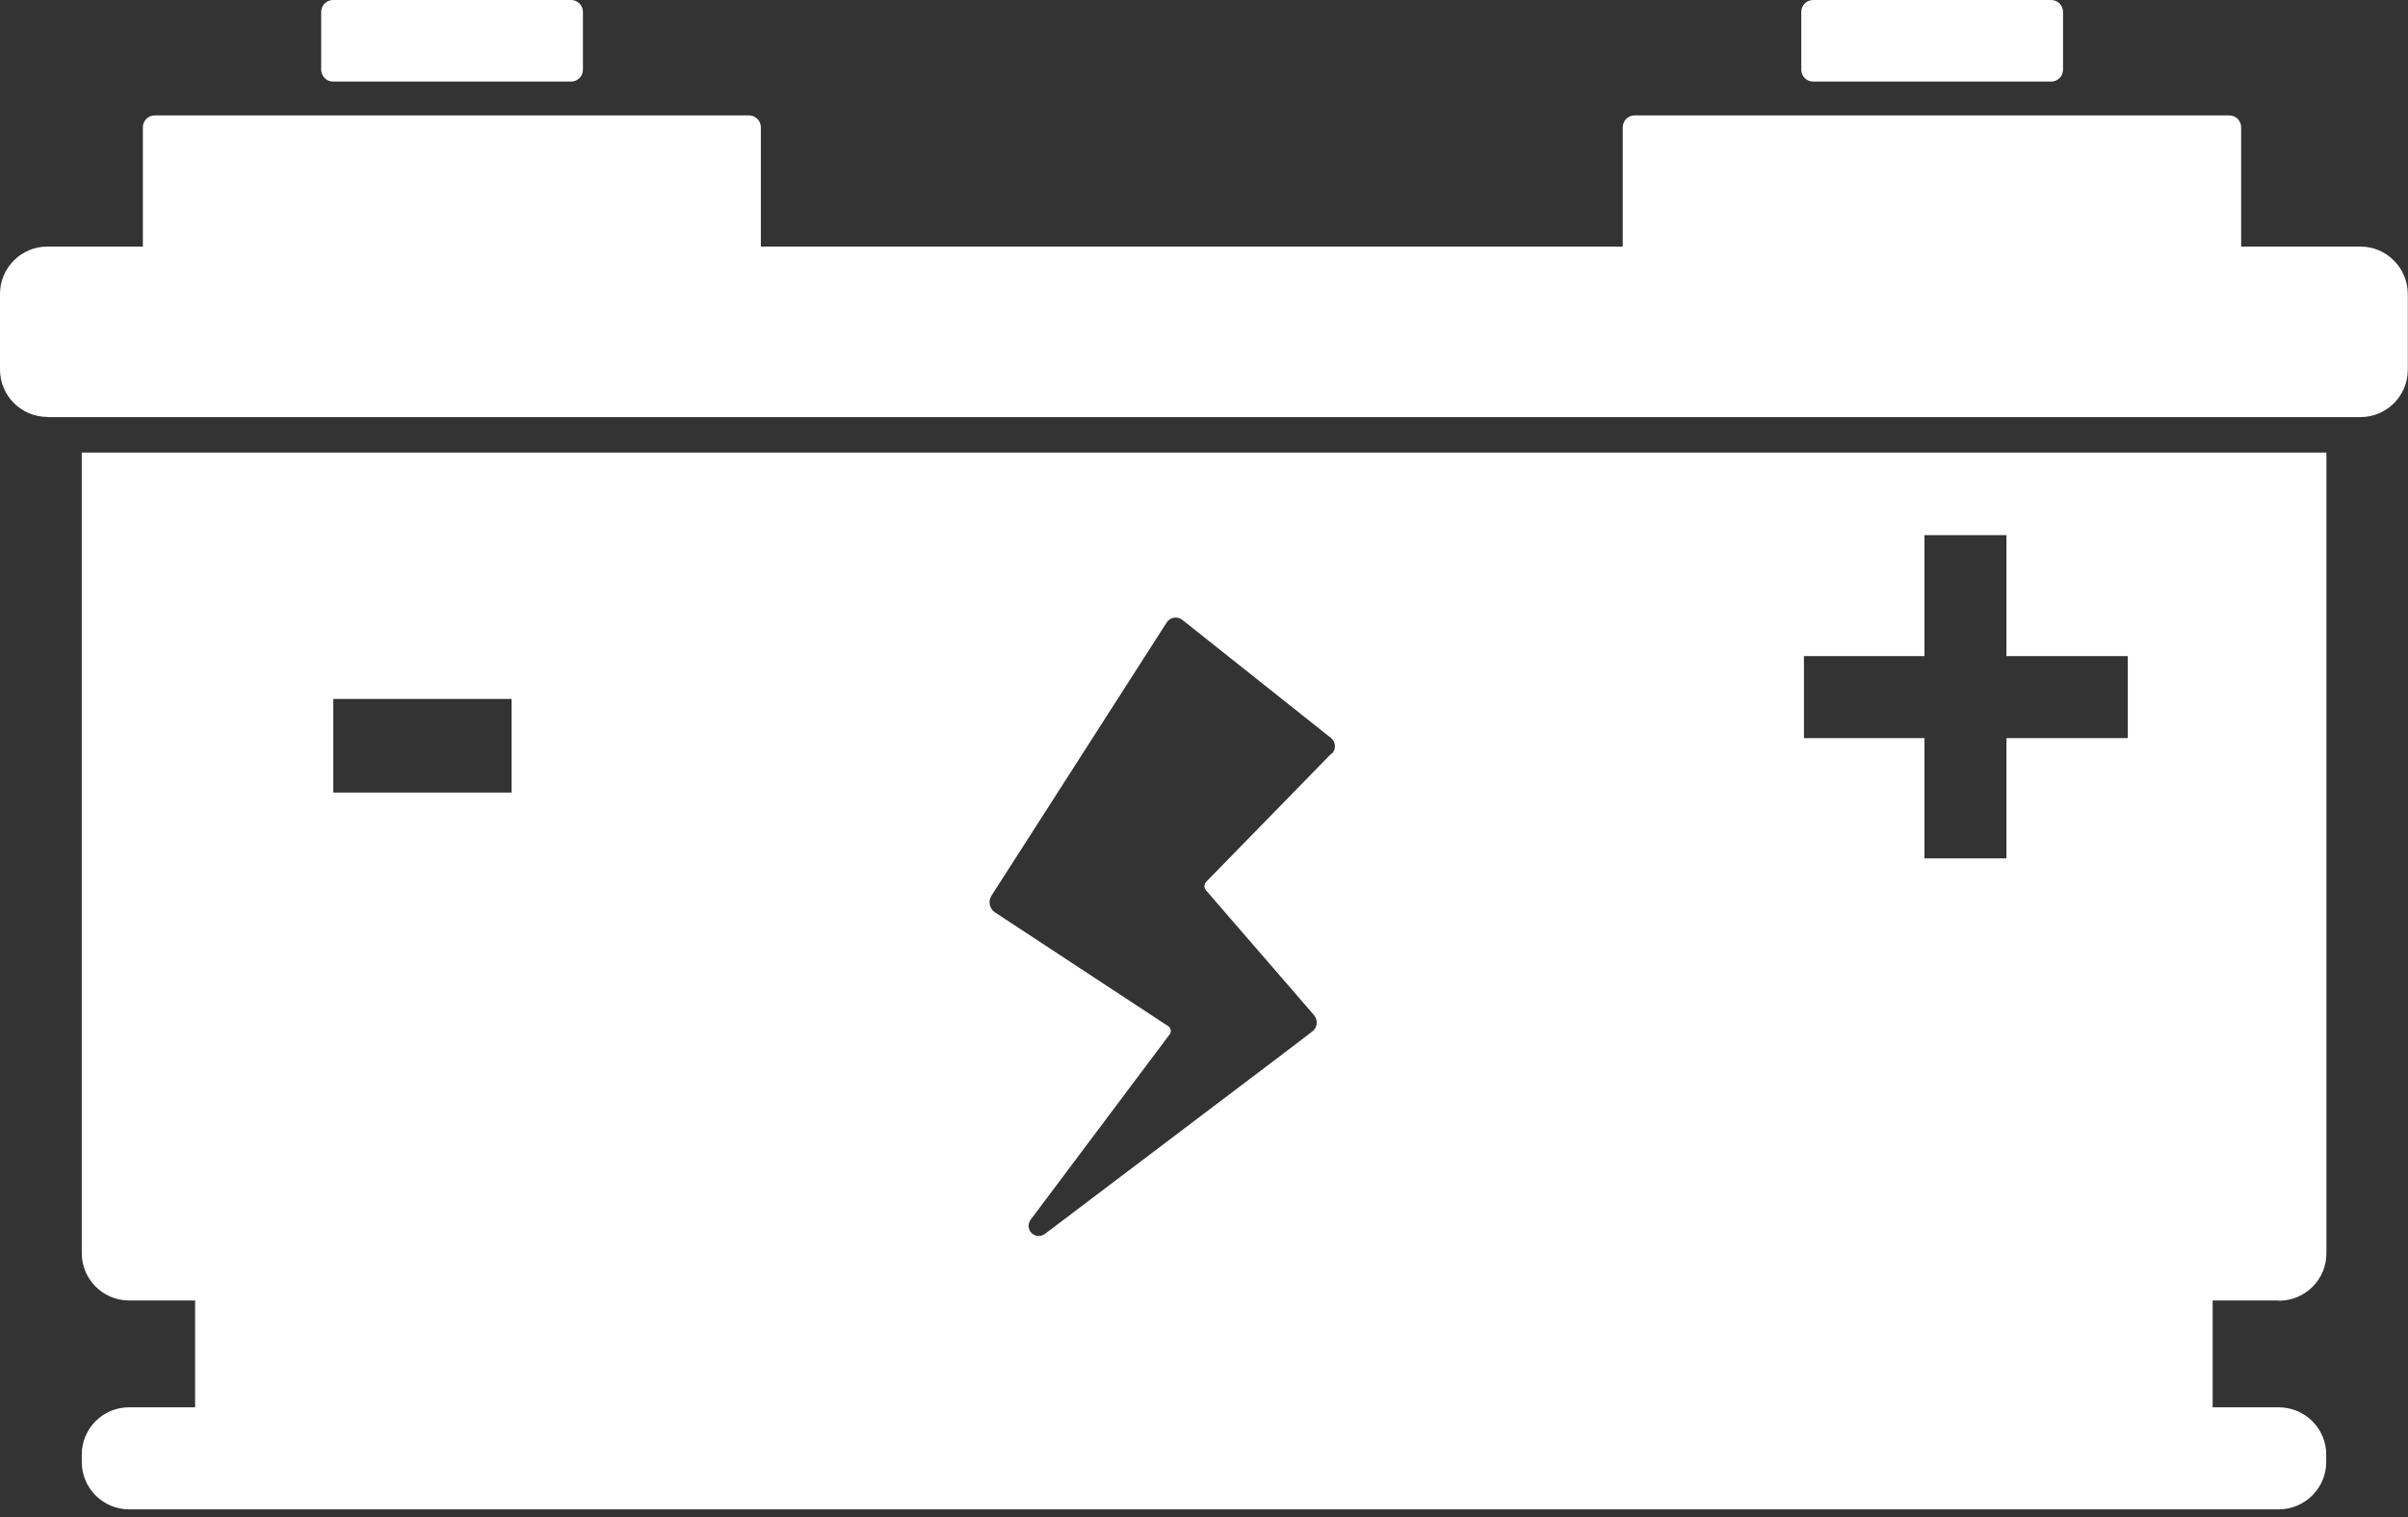 <svg width="100" height="63" viewBox="0 0 100 63" fill="none" xmlns="http://www.w3.org/2000/svg">
<rect x="0" y="0" width="100" height="63" fill="#333333" stroke="none"/>
<g clip-path="url(#clip0_1_1442)">
<path d="M94.637 54.018C95.727 54.018 96.612 53.141 96.612 52.052V18.795H3.396V52.043C3.396 53.133 4.282 54.009 5.363 54.009H8.103V58.444H5.363C4.273 58.444 3.396 59.321 3.396 60.41V60.717C3.396 61.806 4.282 62.683 5.363 62.683H94.629C95.718 62.683 96.604 61.798 96.604 60.717V60.41C96.604 59.321 95.718 58.444 94.629 58.444H91.888V54.009H94.629L94.637 54.018ZM21.246 32.916H13.841V29.026H21.246V32.916ZM55.286 31.299L50.093 36.619C50 36.721 49.991 36.875 50.085 36.977L53.209 40.586L54.571 42.161C54.741 42.365 54.716 42.671 54.503 42.833L53.32 43.735L43.395 51.243C43.224 51.371 42.986 51.354 42.841 51.209C42.688 51.056 42.679 50.817 42.799 50.656L48.578 42.952C48.655 42.85 48.63 42.697 48.519 42.62L43.258 39.164L41.318 37.888C41.088 37.734 41.028 37.436 41.173 37.198L42.85 34.585L48.451 25.851C48.595 25.63 48.893 25.579 49.098 25.741L55.269 30.644C55.473 30.805 55.499 31.112 55.312 31.299H55.286ZM88.364 30.652H83.325V35.649H79.92V30.652H74.915V27.247H79.92V22.225H83.325V27.247H88.364V30.652Z" fill="white"/>
<path d="M1.966 17.322H98.025C99.115 17.322 99.992 16.437 99.992 15.356V12.215C99.992 11.126 99.106 10.24 98.025 10.24H93.071V5.286C93.071 5.014 92.85 4.792 92.578 4.792H67.884C67.612 4.792 67.39 5.014 67.39 5.286V10.24H31.597V5.286C31.597 5.014 31.376 4.792 31.103 4.792H6.427C6.154 4.792 5.933 5.014 5.933 5.286V10.24H1.966C0.877 10.24 0 11.126 0 12.207V15.348C0 16.437 0.885 17.314 1.966 17.314V17.322Z" fill="white"/>
<path d="M13.832 0H23.715C23.987 0 24.208 0.221 24.208 0.494V2.894C24.208 3.167 23.987 3.388 23.715 3.388H13.832C13.56 3.388 13.338 3.167 13.338 2.894V0.494C13.338 0.221 13.56 0 13.832 0Z" fill="white"/>
<path d="M75.298 0H85.18C85.453 0 85.674 0.221 85.674 0.494V2.894C85.674 3.167 85.453 3.388 85.18 3.388H75.298C75.025 3.388 74.804 3.167 74.804 2.894V0.494C74.804 0.221 75.025 0 75.298 0Z" fill="white"/>
</g>
<defs>
<clipPath id="clip0_1_1442">
<rect width="100" height="62.7" fill="white"/>
</clipPath>
</defs>
</svg>
